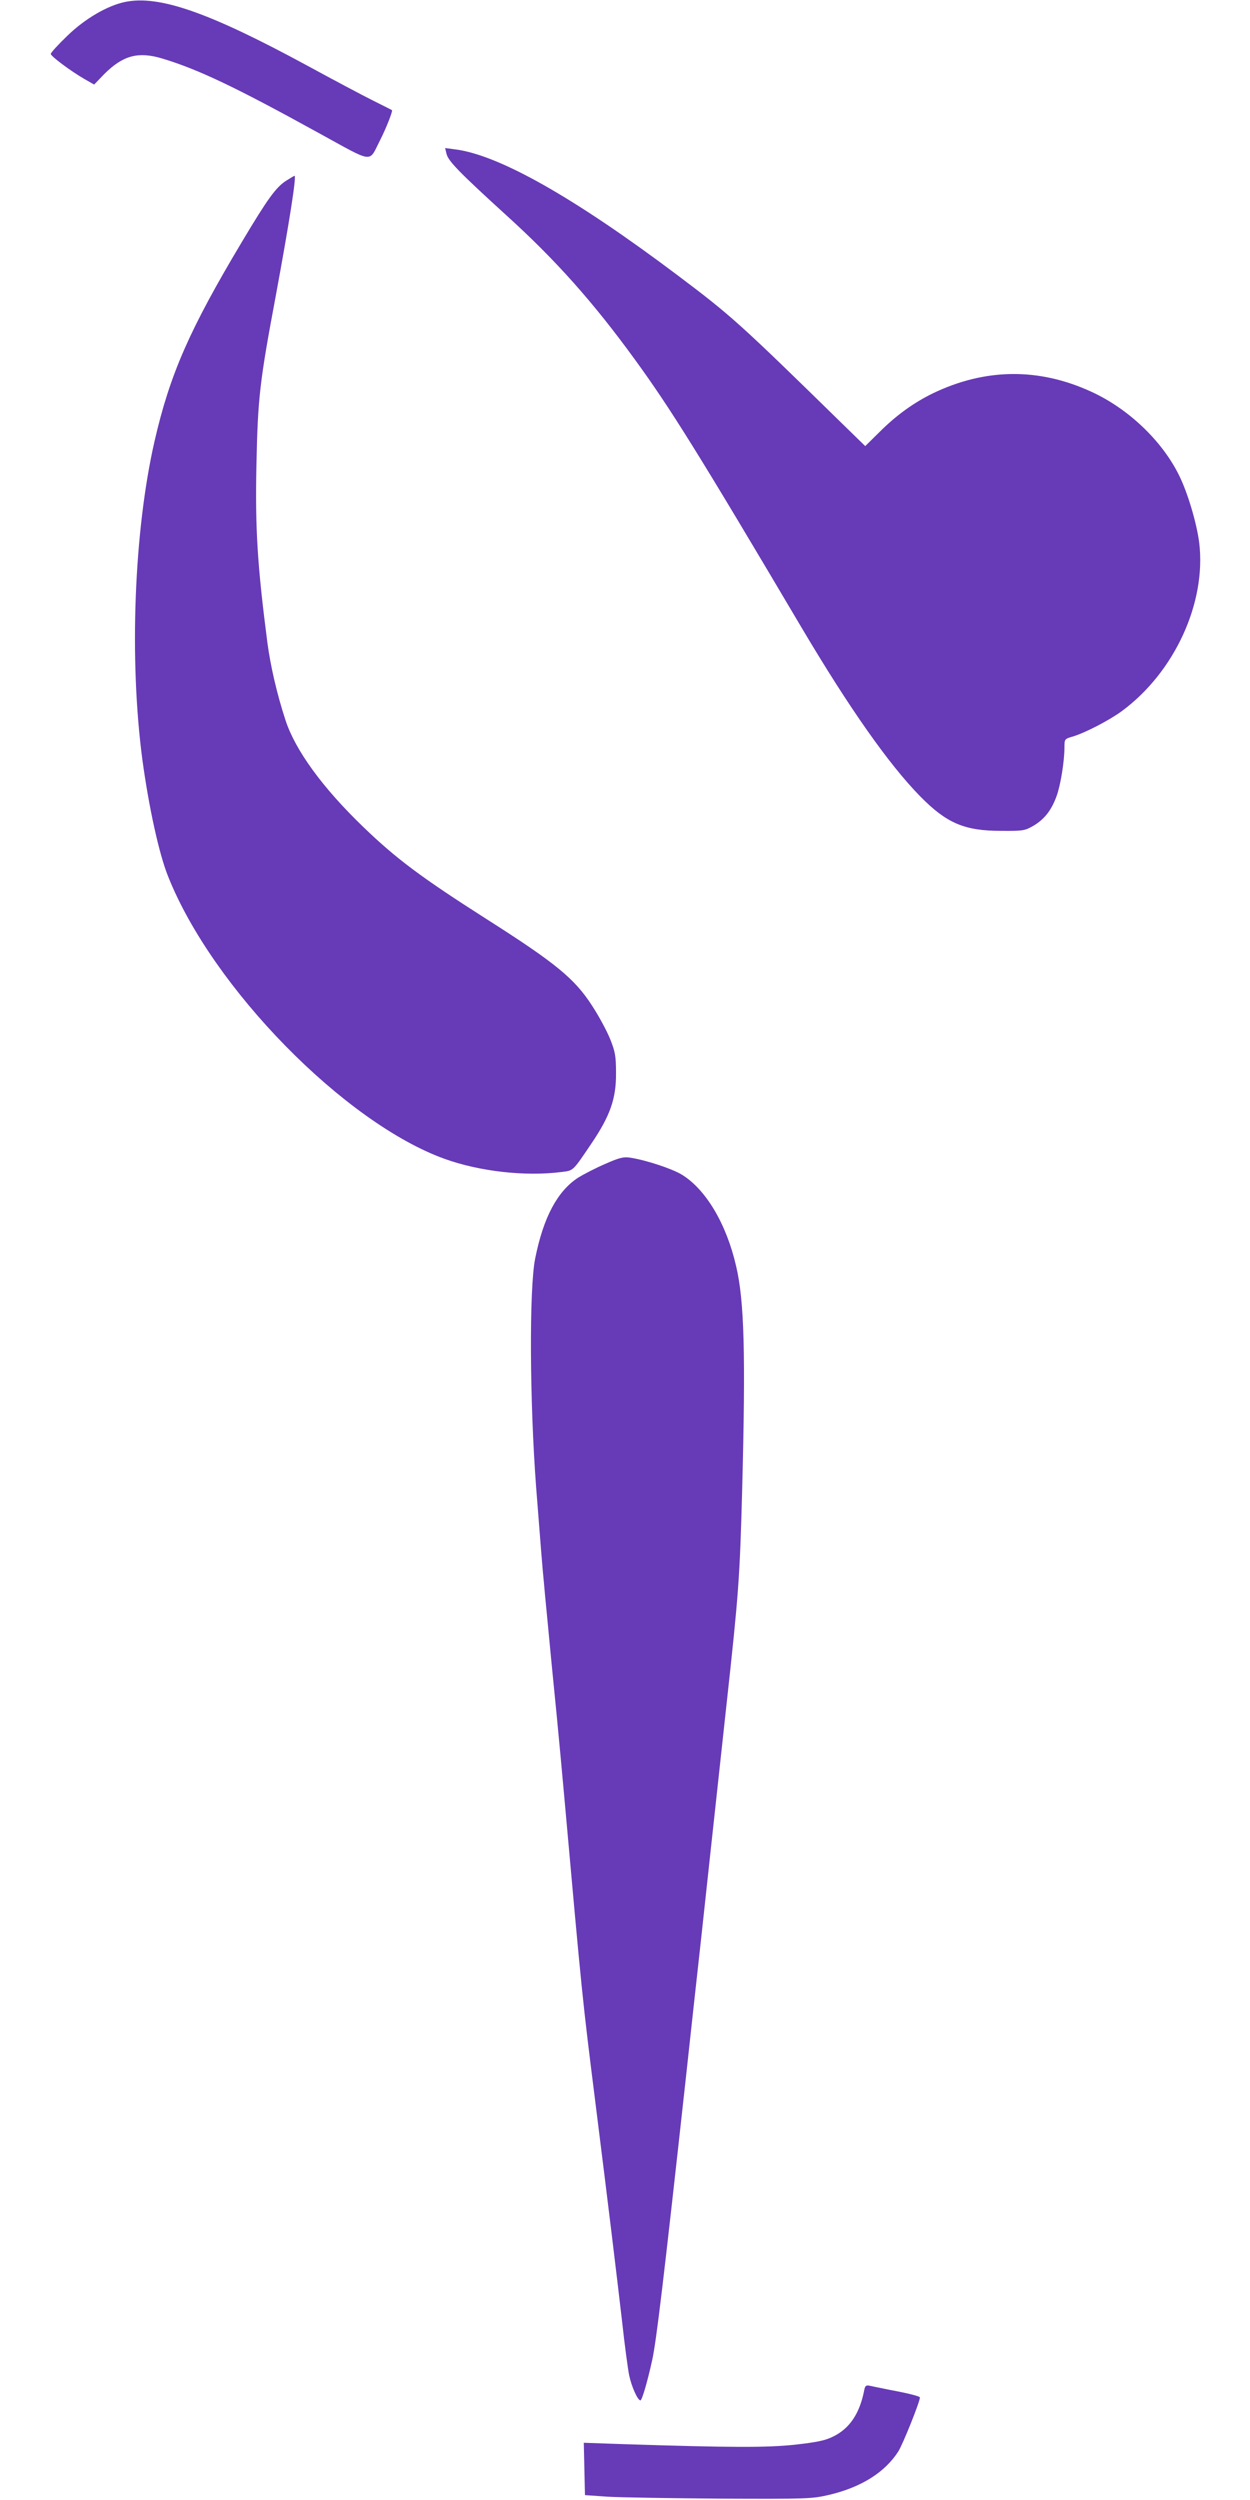 <?xml version="1.0" standalone="no"?>
<!DOCTYPE svg PUBLIC "-//W3C//DTD SVG 20010904//EN"
 "http://www.w3.org/TR/2001/REC-SVG-20010904/DTD/svg10.dtd">
<svg version="1.0" xmlns="http://www.w3.org/2000/svg"
 width="640pt" height="1280pt" viewBox="0 0 640 1280"
 preserveAspectRatio="xMidYMid meet">
<g transform="translate(0,1280) scale(0.1,-0.1)"
fill="#673ab7" stroke="none">
<path d="M640 12790 c-91 -19 -207 -87 -296 -174 -46 -44 -84 -86 -84 -92 0
-12 102 -88 173 -129 l49 -28 51 53 c96 96 174 118 299 80 182 -55 372 -145
798 -380 290 -159 256 -155 316 -38 31 61 66 150 61 154 -1 1 -45 23 -97 49
-52 26 -203 106 -335 178 -505 274 -760 363 -935 327z"/>
<path d="M2286 12013 c8 -37 67 -97 305 -314 255 -231 446 -446 659 -739 182
-250 328 -484 855 -1375 243 -410 446 -699 607 -863 135 -137 226 -176 413
-176 113 -1 123 1 166 26 56 33 92 79 118 150 21 56 41 180 41 252 0 42 1 43
43 55 63 19 187 83 252 131 269 199 432 554 395 861 -13 102 -60 260 -105 349
-88 176 -260 339 -449 425 -268 123 -542 120 -810 -9 -98 -48 -187 -112 -273
-198 l-73 -72 -118 115 c-524 513 -567 552 -842 759 -529 398 -914 616 -1138
645 l-53 7 7 -29z"/>
<path d="M1464 11874 c-51 -33 -94 -92 -224 -310 -269 -450 -370 -679 -449
-1024 -105 -460 -130 -1117 -62 -1630 33 -242 85 -482 132 -598 227 -571 905
-1262 1417 -1446 179 -64 410 -90 594 -67 65 8 58 1 156 146 96 142 127 230
126 360 0 87 -4 110 -30 175 -17 42 -58 118 -92 170 -90 140 -187 219 -542
445 -334 213 -462 309 -629 470 -210 202 -349 394 -399 547 -44 134 -77 278
-93 398 -51 395 -63 581 -56 912 7 341 17 425 98 858 70 379 108 620 97 620
-2 0 -22 -12 -44 -26z"/>
<path d="M3097 6840 c-49 -21 -110 -53 -136 -69 -107 -69 -179 -204 -221 -415
-31 -155 -28 -732 5 -1171 23 -297 34 -434 40 -490 2 -27 9 -99 15 -160 18
-191 29 -304 50 -515 11 -113 29 -306 40 -430 91 -1016 91 -1019 159 -1560 72
-574 102 -825 136 -1115 13 -121 30 -245 36 -275 12 -59 44 -130 58 -130 8 0
36 96 60 205 22 100 59 413 172 1440 22 204 58 532 80 730 36 336 53 488 129
1190 62 565 68 649 80 1100 18 693 11 964 -31 1142 -50 219 -157 396 -280 470
-53 31 -184 74 -264 86 -33 5 -56 -1 -128 -33z"/>
<path d="M4425 563 c-23 -120 -75 -197 -159 -238 -42 -21 -83 -29 -197 -42
-146 -15 -318 -15 -877 3 l-203 7 3 -134 3 -134 115 -8 c63 -4 324 -8 580 -10
450 -2 468 -1 558 20 162 39 282 114 351 221 24 38 111 255 111 277 0 6 -58
21 -155 39 -44 9 -90 18 -102 21 -18 4 -24 0 -28 -22z"/>
</g>
</svg>
